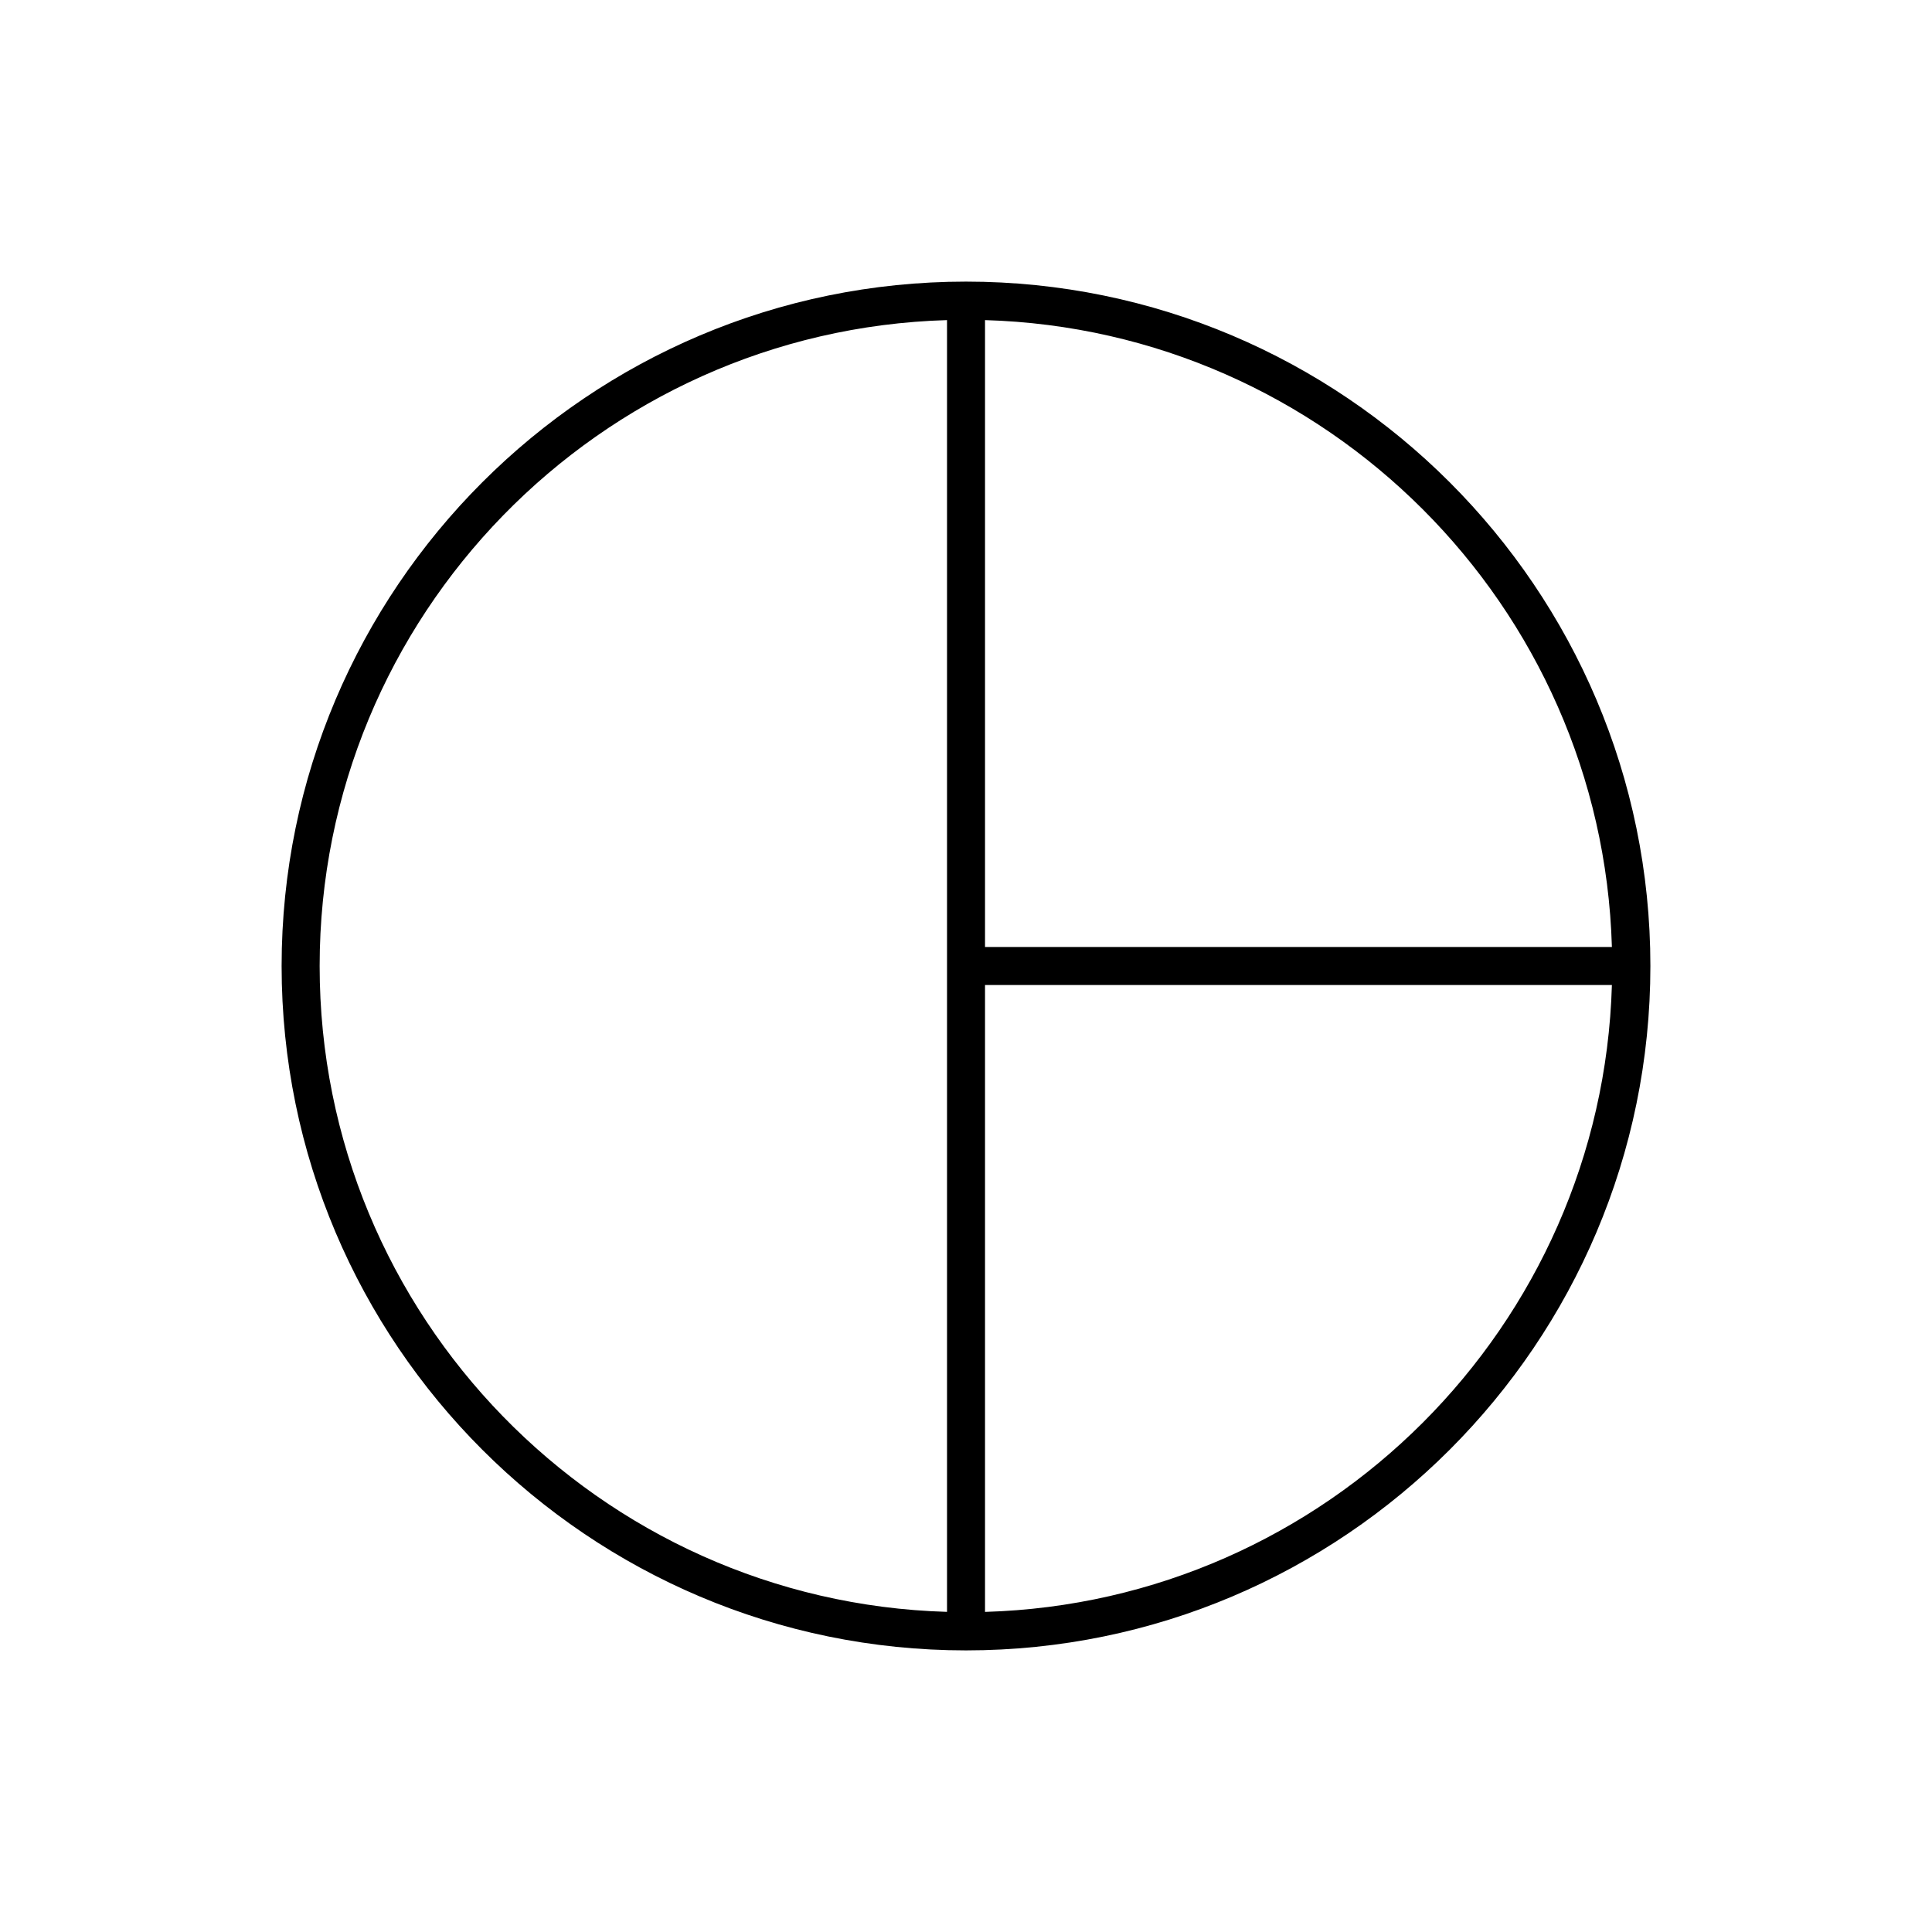 <?xml version="1.0" encoding="UTF-8"?>
<!-- Uploaded to: SVG Repo, www.svgrepo.com, Generator: SVG Repo Mixer Tools -->
<svg fill="#000000" width="800px" height="800px" version="1.1" viewBox="144 144 512 512" xmlns="http://www.w3.org/2000/svg">
 <path d="m400 218.63c-100.01 0-181.37 81.359-181.37 181.37s81.359 181.37 181.37 181.37c100.01 0 181.37-81.359 181.37-181.37s-81.367-181.37-181.37-181.37zm171.17 176.33h-166.13v-166.13c90.449 2.637 163.5 75.684 166.13 166.13zm-342.46 5.039c0-92.762 74.129-168.48 166.26-171.17v342.33c-92.129-2.68-166.26-78.398-166.26-171.16zm176.33 171.17v-166.13h166.13c-2.629 90.449-75.684 163.5-166.13 166.13z"/>
</svg>
